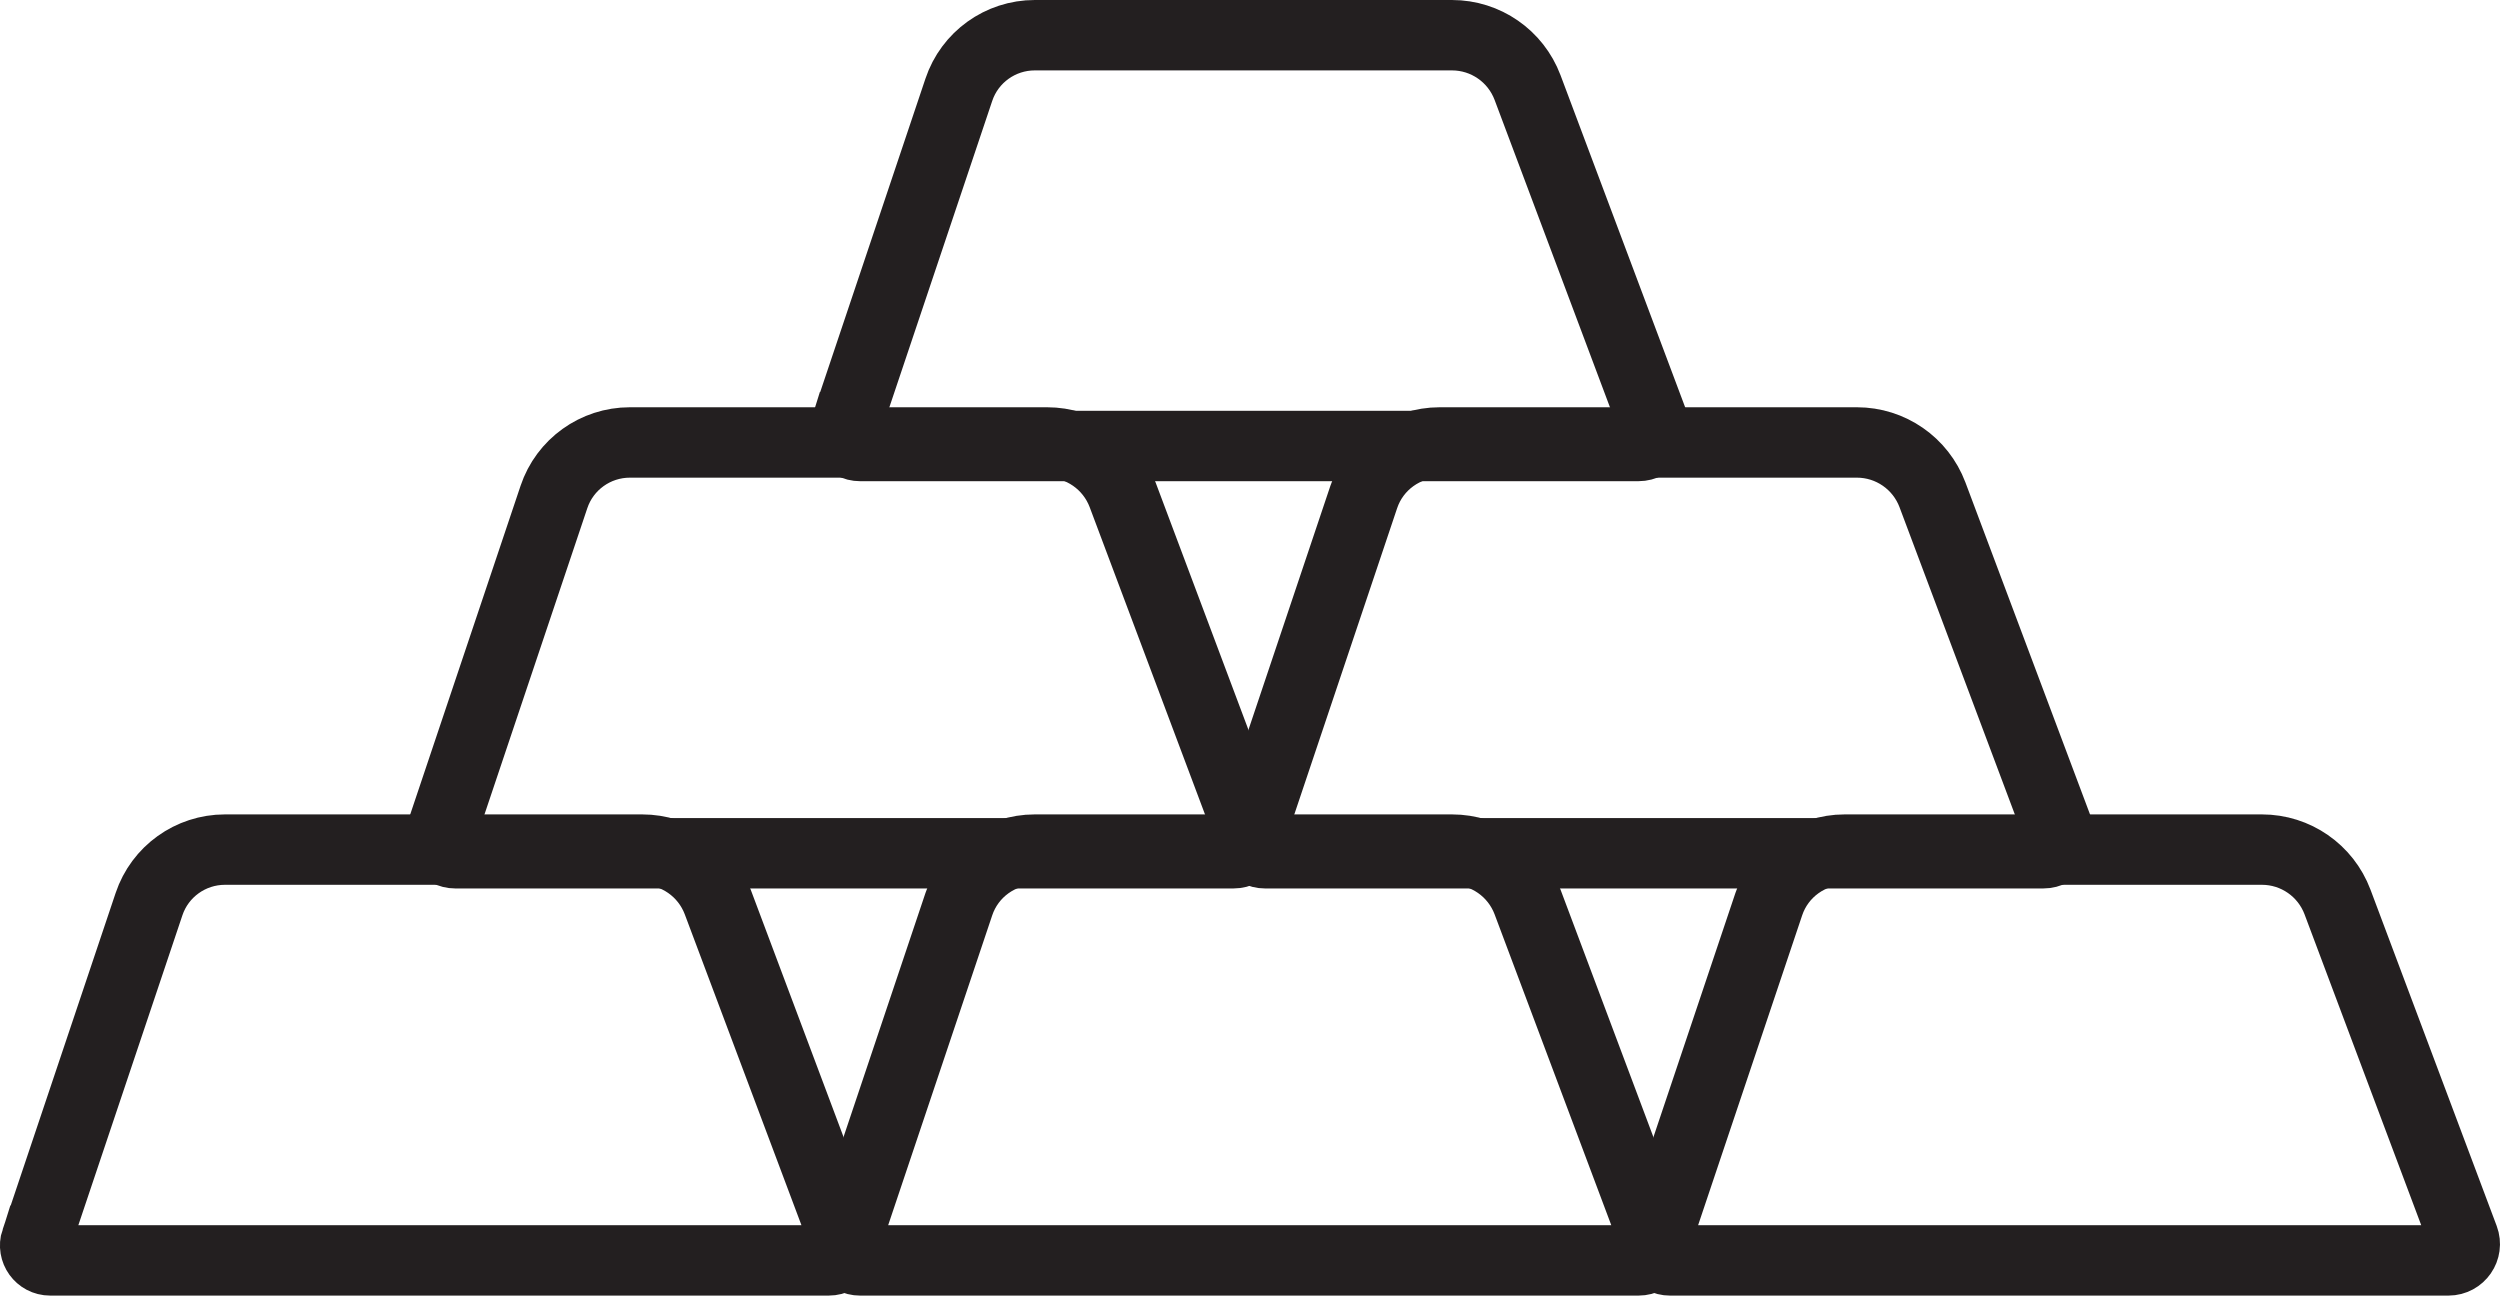 <svg xmlns="http://www.w3.org/2000/svg" id="uuid-d99c396d-3bf9-4f60-a1f2-0c22f2756dbd" viewBox="0 0 213.07 110.42"><g id="uuid-0119fe58-c665-49d0-9fb7-073b5ad36391"><path d="m37.58,71.04l9.63-28.68c.93-2.78,3.54-4.65,6.47-4.65h35.56c2.87,0,5.43,1.78,6.44,4.46l10.76,28.67c.34.91-.33,1.88-1.3,1.88H38.79c-.87,0-1.48-.85-1.21-1.68Z" fill="none" stroke="#231f20" stroke-miterlimit="10" stroke-width="6"></path><path d="m106.6,71.04l9.63-28.68c.93-2.78,3.54-4.65,6.47-4.65h35.56c2.87,0,5.43,1.78,6.44,4.46l10.76,28.67c.34.91-.33,1.88-1.3,1.88h-66.36c-.87,0-1.48-.85-1.21-1.68Z" fill="none" stroke="#231f20" stroke-miterlimit="10" stroke-width="6"></path><path d="m3.07,105.74l9.63-28.68c.93-2.78,3.54-4.65,6.47-4.65h35.56c2.87,0,5.43,1.78,6.44,4.46l10.76,28.67c.34.91-.33,1.88-1.3,1.88H4.27c-.87,0-1.48-.85-1.21-1.68Z" fill="none" stroke="#231f20" stroke-miterlimit="10" stroke-width="6"></path><path d="m72.09,105.74l9.63-28.68c.93-2.78,3.54-4.65,6.47-4.65h35.56c2.87,0,5.43,1.78,6.44,4.46l10.76,28.67c.34.91-.33,1.88-1.3,1.88h-66.36c-.87,0-1.48-.85-1.21-1.68Z" fill="none" stroke="#231f20" stroke-miterlimit="10" stroke-width="6"></path><path d="m141.12,105.74l9.63-28.68c.93-2.78,3.54-4.65,6.47-4.65h35.56c2.87,0,5.43,1.78,6.44,4.46l10.76,28.67c.34.91-.33,1.88-1.3,1.88h-66.36c-.87,0-1.48-.85-1.21-1.68Z" fill="none" stroke="#231f20" stroke-miterlimit="10" stroke-width="6"></path><path d="m72.09,36.33l9.63-28.68c.93-2.78,3.54-4.65,6.47-4.65h35.56c2.87,0,5.43,1.78,6.44,4.46l10.76,28.67c.34.91-.33,1.88-1.3,1.88h-66.36c-.87,0-1.48-.85-1.21-1.68Z" fill="none" stroke="#231f20" stroke-miterlimit="10" stroke-width="6"></path></g></svg>